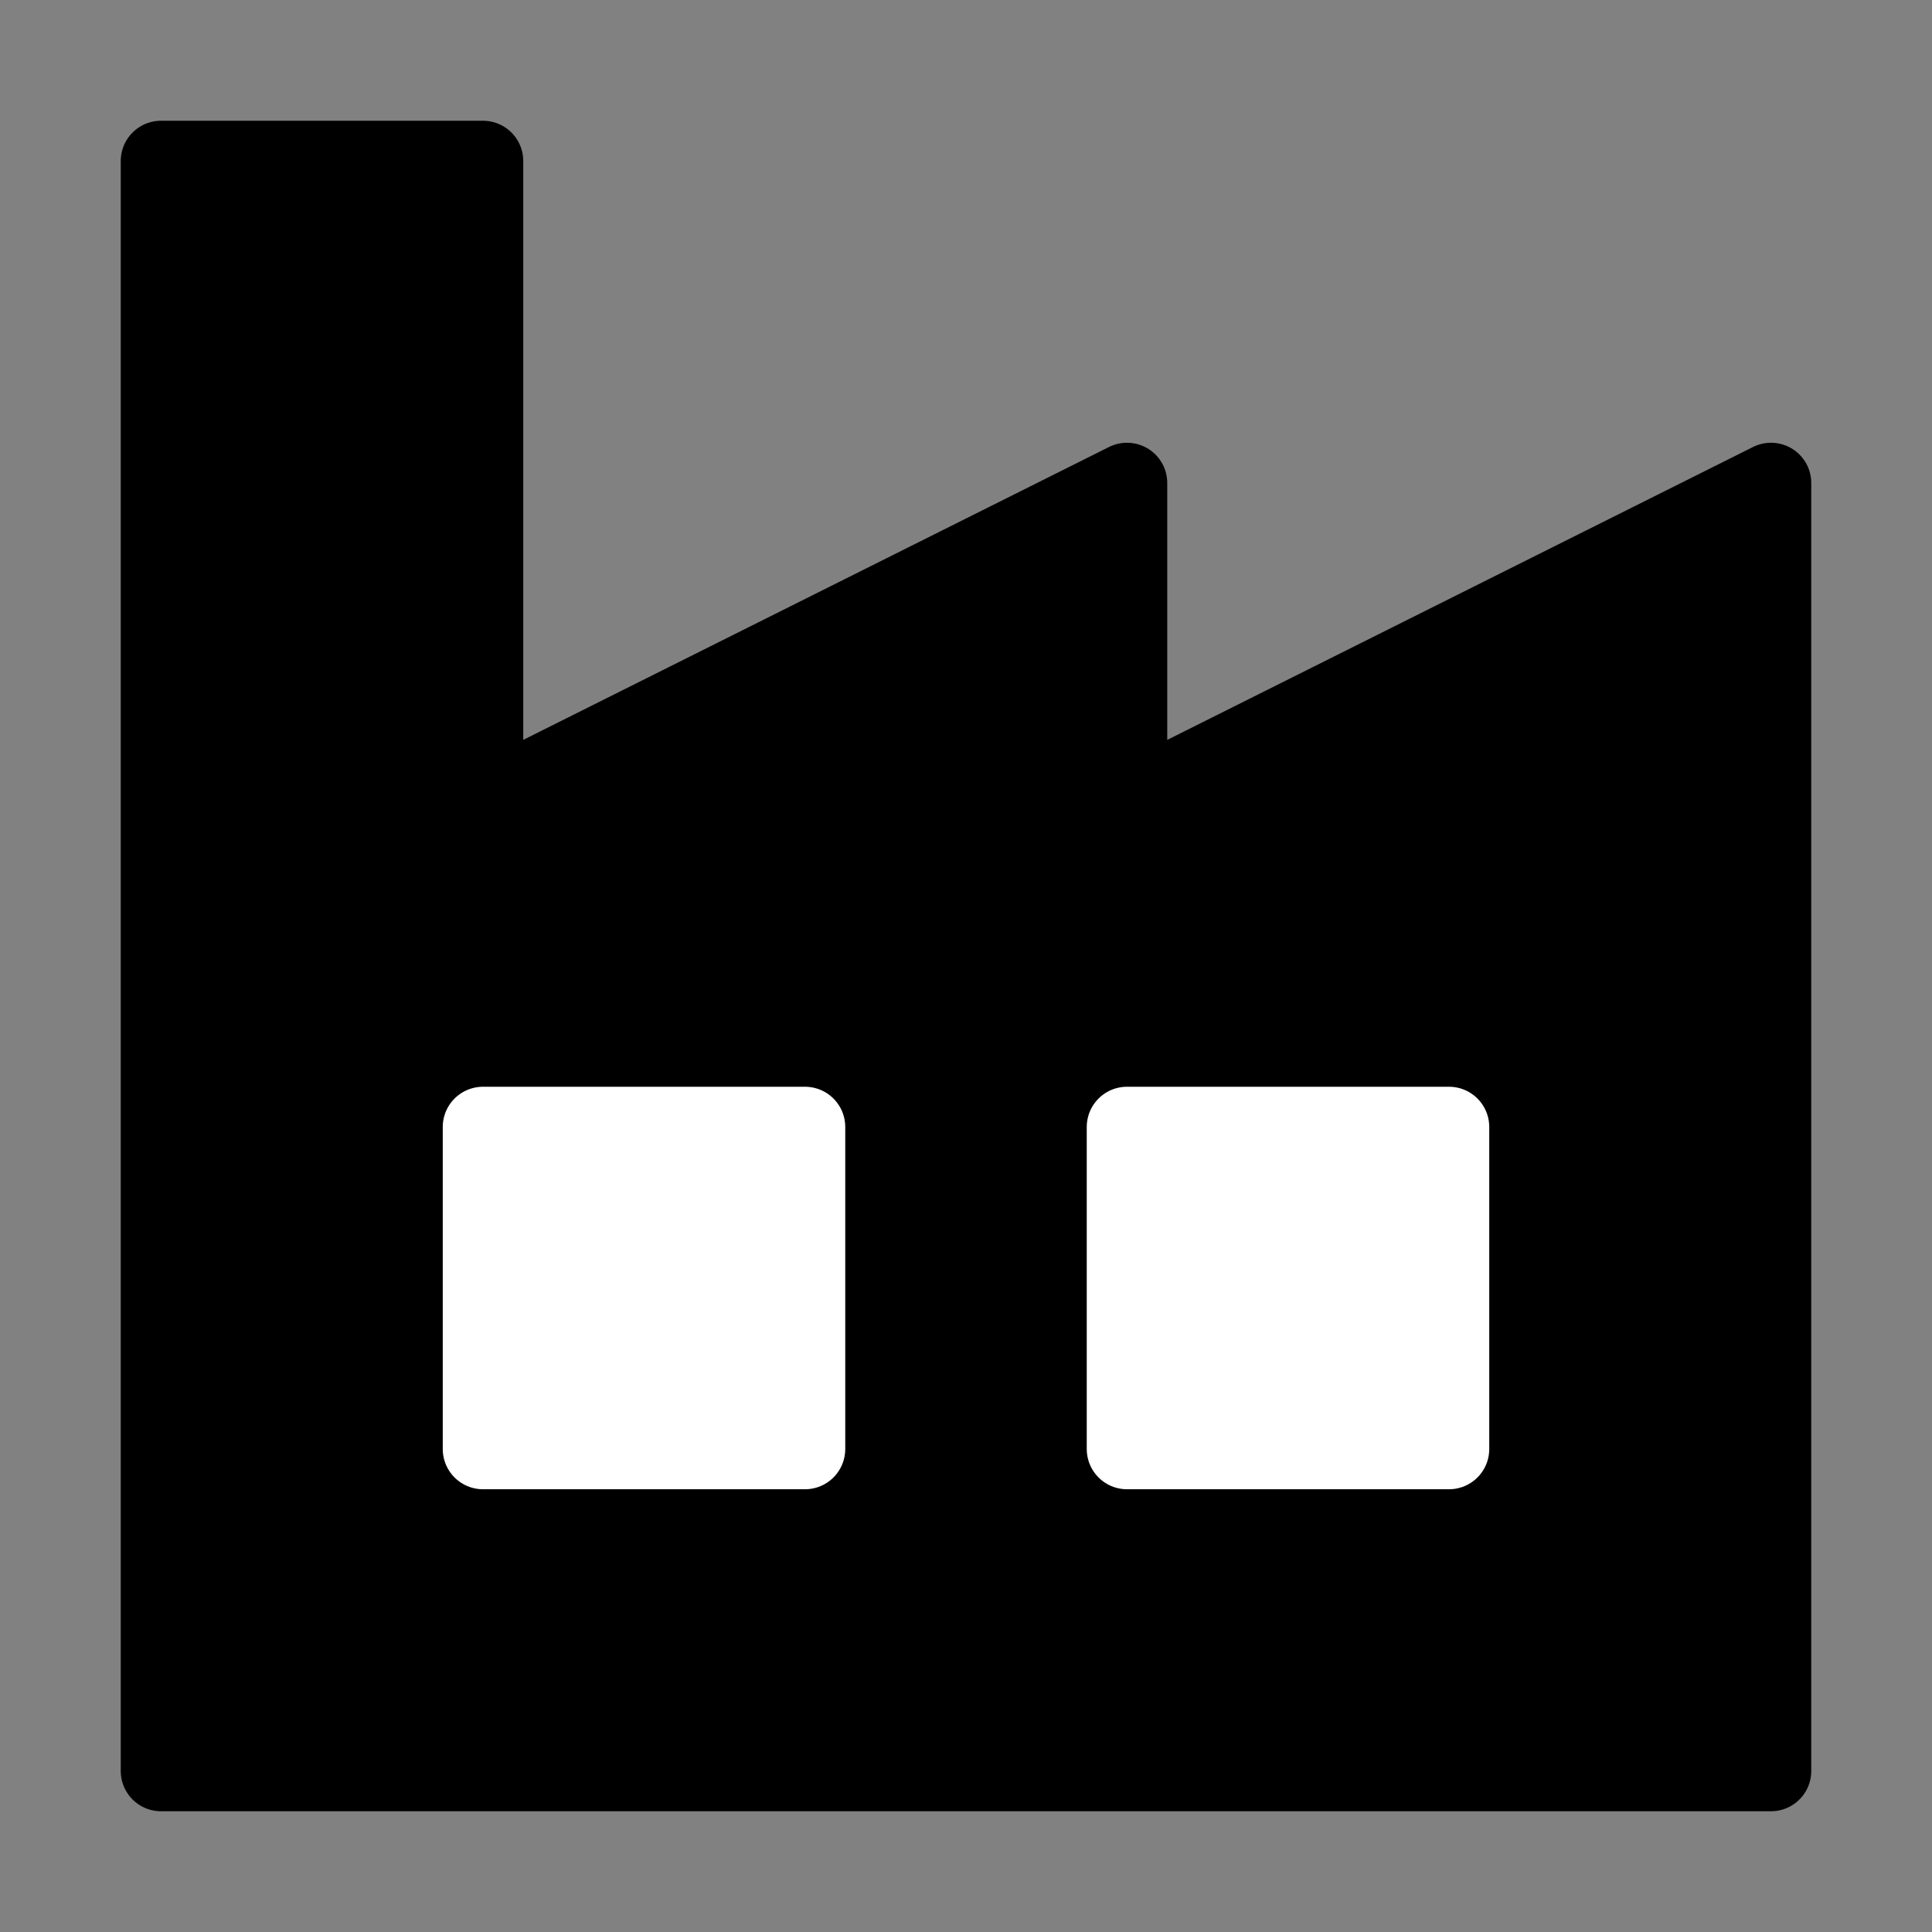 <svg viewBox="0 0 48 48" fill="none" xmlns="http://www.w3.org/2000/svg"><rect x="0" y="0" width="48" height="48" fill="#808080" stroke="none"/><rect width="48" height="48" fill="white" fill-opacity="0.01"/><path d="M4 44V4H12V20L28 12V20L44 12V44H4Z" fill="currentColor" stroke="currentColor" stroke-width="2" stroke-linecap="round" stroke-linejoin="round"/><rect x="12" y="28" width="8" height="8" fill="#fff" stroke="#fff" stroke-width="2" stroke-linecap="round" stroke-linejoin="round"/><rect x="28" y="28" width="8" height="8" fill="#fff" stroke="#fff" stroke-width="2" stroke-linecap="round" stroke-linejoin="round"/></svg>